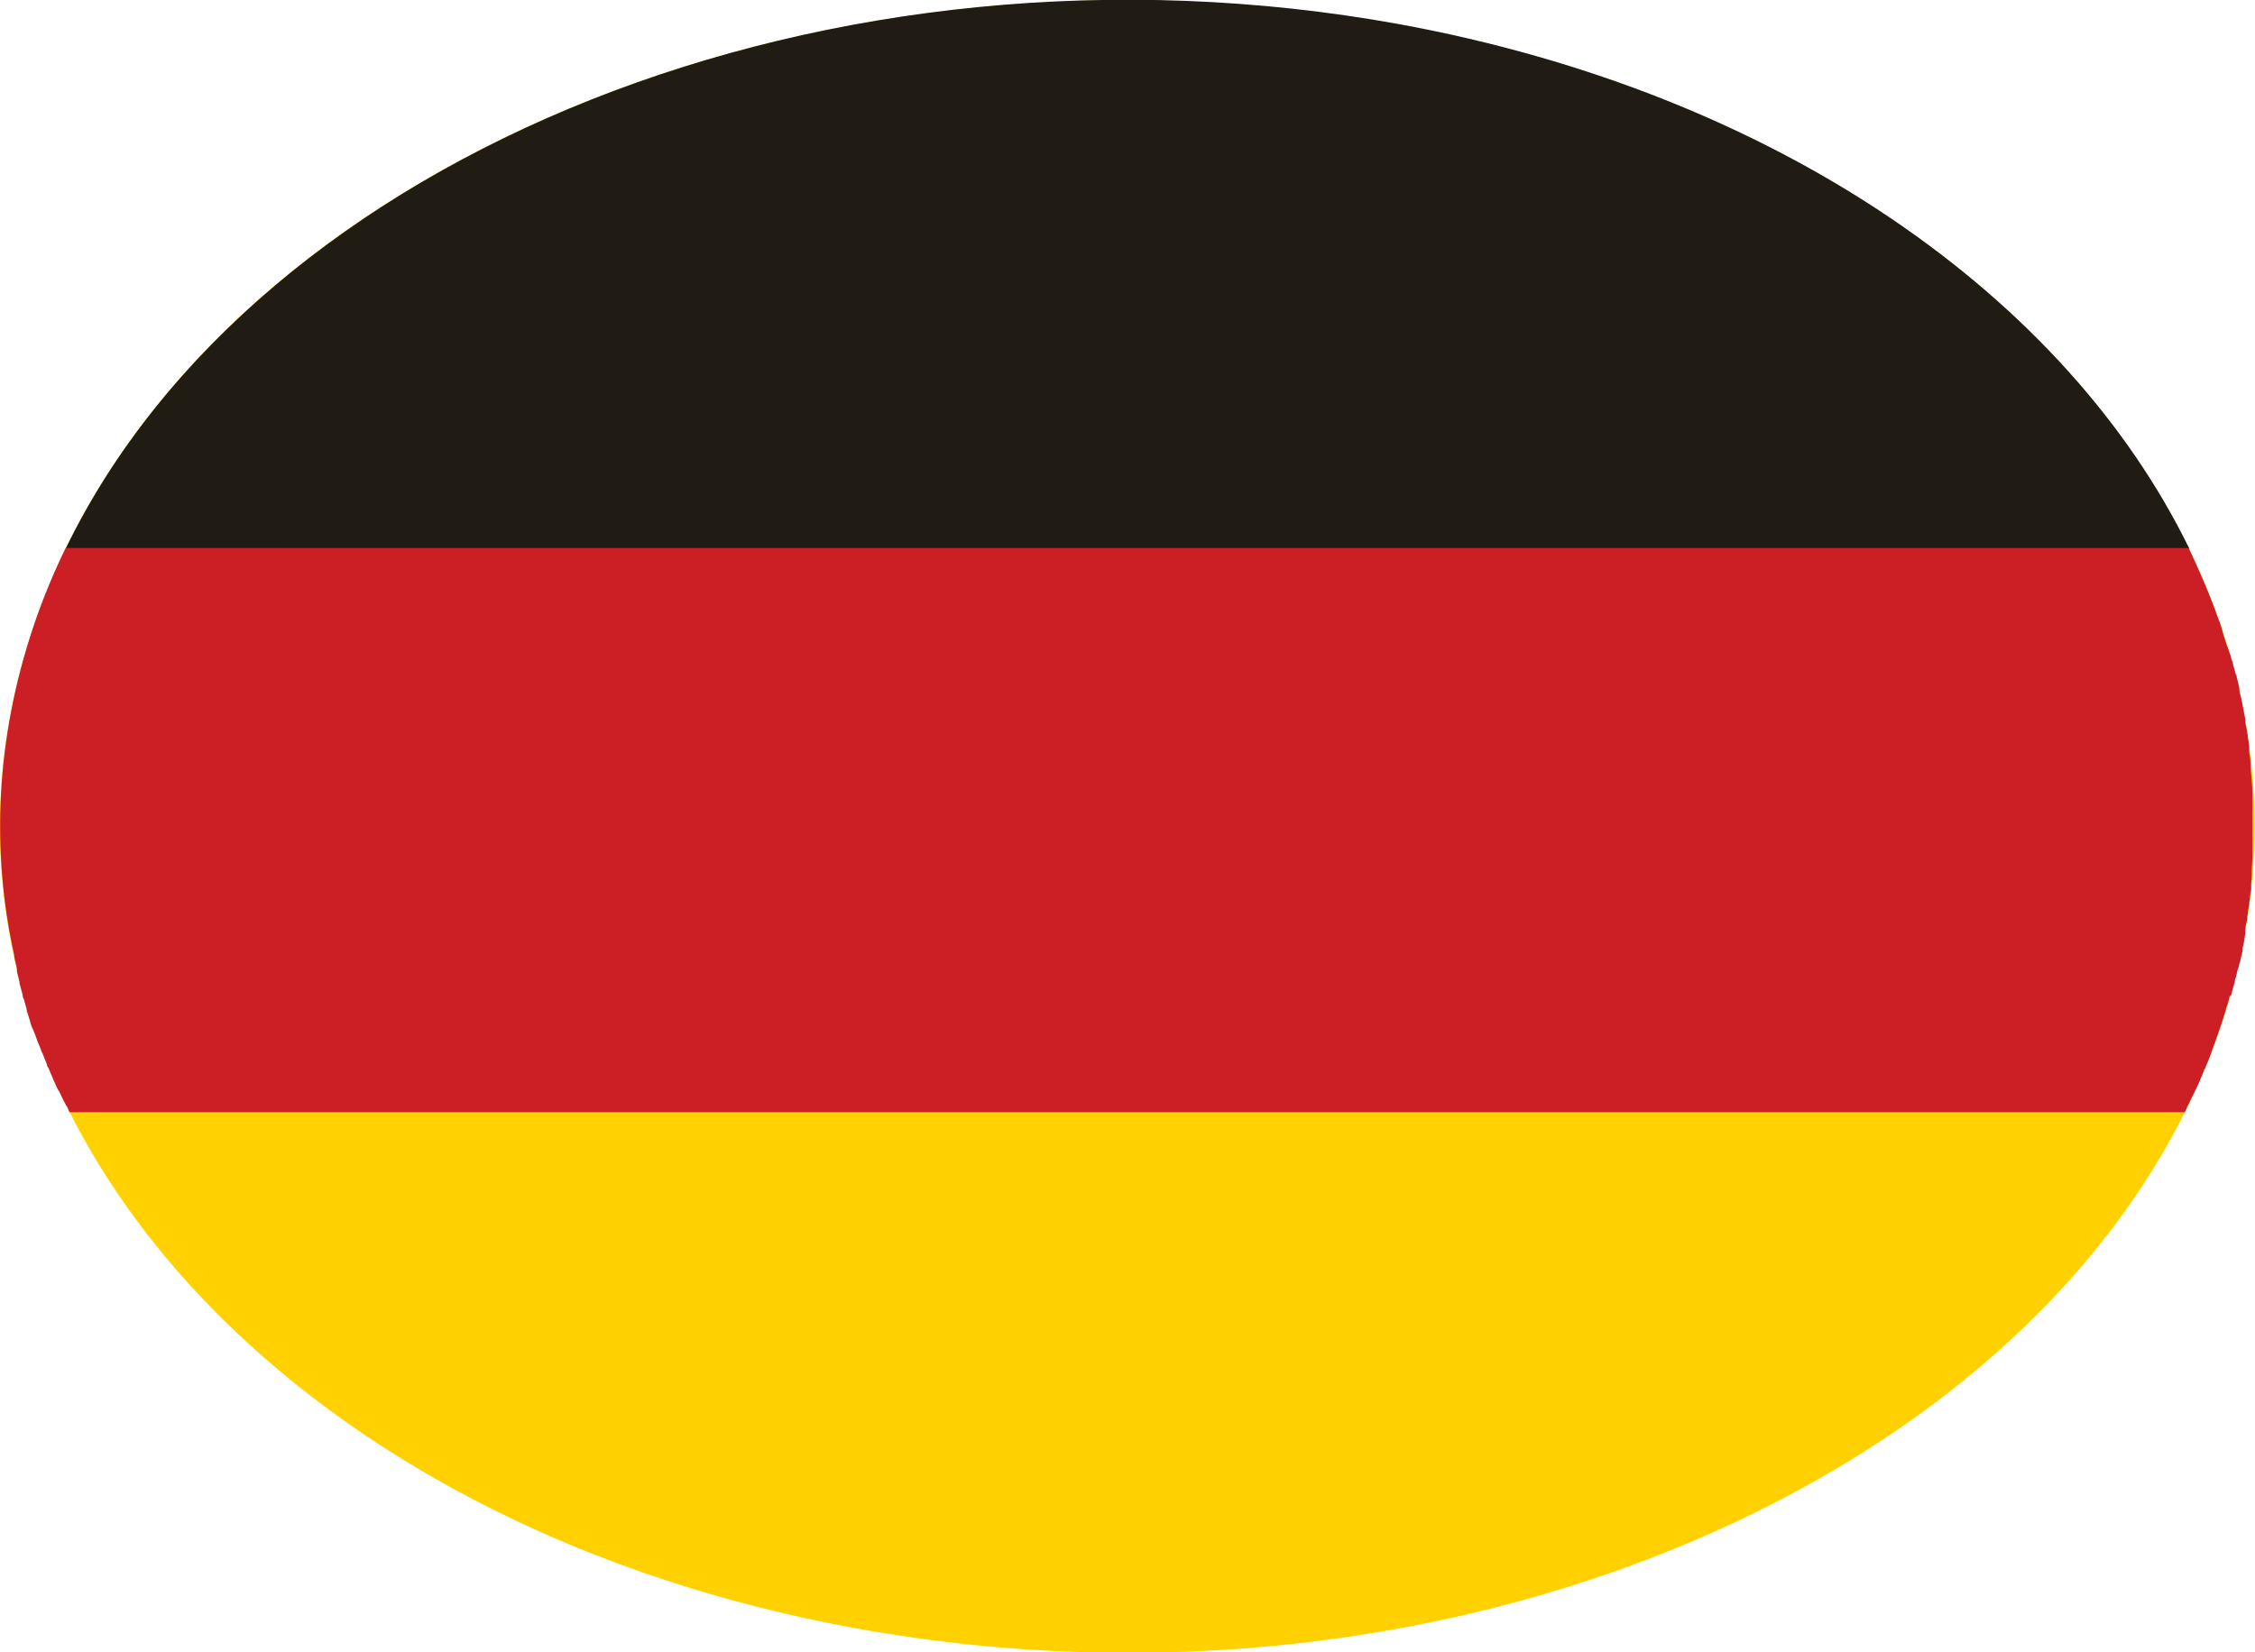 <?xml version="1.0" encoding="UTF-8"?><svg id="Layer_2" xmlns="http://www.w3.org/2000/svg" viewBox="0 0 34.68 25.42"><defs><style>.cls-1{fill:#ffd100;}.cls-2{fill:#cc1f25;}.cls-3{fill:#201c14;}</style></defs><g id="Layer_1-2"><g><path class="cls-1" d="M.51,9.66C2.81,2.84,12.21-1.31,21.5,.38c9.3,1.69,14.96,8.57,12.66,15.39-2.3,6.81-11.7,10.97-20.99,9.28C3.88,23.36-1.79,16.47,.51,9.66"/><path class="cls-3" d="M1.01,8.44H33.67c-1.89-3.87-6.31-7-12.16-8.07C12.78-1.21,3.96,2.36,1.01,8.44"/><path class="cls-2" d="M34.31,15.32s.02-.05,.02-.08c.01-.05,.03-.09,.04-.14,0-.03,.01-.05,.02-.08,.01-.05,.02-.1,.04-.15,0-.02,.01-.05,.02-.07,.01-.06,.03-.12,.04-.18,0-.01,0-.02,0-.04,.02-.07,.03-.15,.04-.22,0-.02,0-.04,0-.06,0-.05,.02-.11,.03-.16,0-.03,0-.05,.01-.08,0-.05,.01-.1,.02-.14,0-.03,0-.05,.01-.08,0-.05,.01-.1,.02-.15,0-.02,0-.05,0-.07,0-.06,.01-.11,.01-.17,0-.02,0-.03,0-.05,0-.07,.01-.15,.01-.22,0-.01,0-.02,0-.04,0-.06,0-.12,0-.18,0-.02,0-.05,0-.07,0-.05,0-.1,0-.15,0-.03,0-.05,0-.08,0-.05,0-.1,0-.15,0-.02,0-.05,0-.07,0-.05,0-.11,0-.16,0-.02,0-.04,0-.06,0-.15-.02-.29-.03-.43,0-.02,0-.04,0-.06,0-.05-.01-.11-.02-.16,0-.02,0-.05,0-.07,0-.05-.01-.1-.02-.15,0-.02,0-.05-.01-.07,0-.05-.02-.11-.03-.16,0-.02,0-.04,0-.06-.03-.14-.05-.29-.09-.43,0-.01,0-.03,0-.04-.01-.06-.03-.12-.04-.17,0-.02-.01-.04-.02-.06-.01-.05-.03-.1-.04-.15,0-.02-.01-.04-.02-.06-.01-.05-.03-.11-.05-.16,0-.02-.01-.03-.02-.05-.02-.06-.04-.13-.06-.19h0c-.02-.08-.04-.15-.07-.22h0c-.13-.37-.29-.74-.46-1.1H1.01c-.19,.39-.36,.8-.5,1.22C-.06,11.36-.14,13.07,.22,14.7c0,0,0,.01,0,.02,.01,.06,.03,.12,.04,.18,0,.01,0,.03,0,.04,.01,.06,.03,.11,.04,.17,0,.02,0,.03,.01,.05,.01,.05,.03,.1,.04,.16,0,.02,.01,.04,.02,.06,.01,.05,.03,.1,.04,.15,0,.02,.01,.05,.02,.07,.01,.05,.03,.09,.04,.14,.01,.03,.02,.07,.04,.1,.02,.05,.04,.1,.06,.16,.02,.05,.04,.1,.06,.15,0,.02,.02,.04,.03,.07,.02,.05,.04,.1,.06,.15,0,.02,.02,.05,.03,.07,.02,.05,.04,.1,.06,.14,0,.02,.02,.04,.03,.07,.02,.05,.04,.1,.07,.14,.01,.02,.02,.04,.03,.06,.02,.05,.05,.1,.07,.14,0,.01,.01,.02,.02,.03h0s.03,.06,.04,.09H33.6s.03-.06,.04-.09h0c.04-.07,.07-.15,.11-.22,0,0,0-.01,.01-.02,.05-.1,.09-.2,.13-.3,0-.01,.01-.03,.02-.04,.04-.09,.08-.19,.11-.28,0-.02,.02-.04,.02-.06,.04-.11,.08-.22,.12-.34,.02-.07,.05-.15,.07-.22,0-.02,.01-.05,.02-.07,.02-.05,.03-.1,.04-.15"/></g></g></svg>